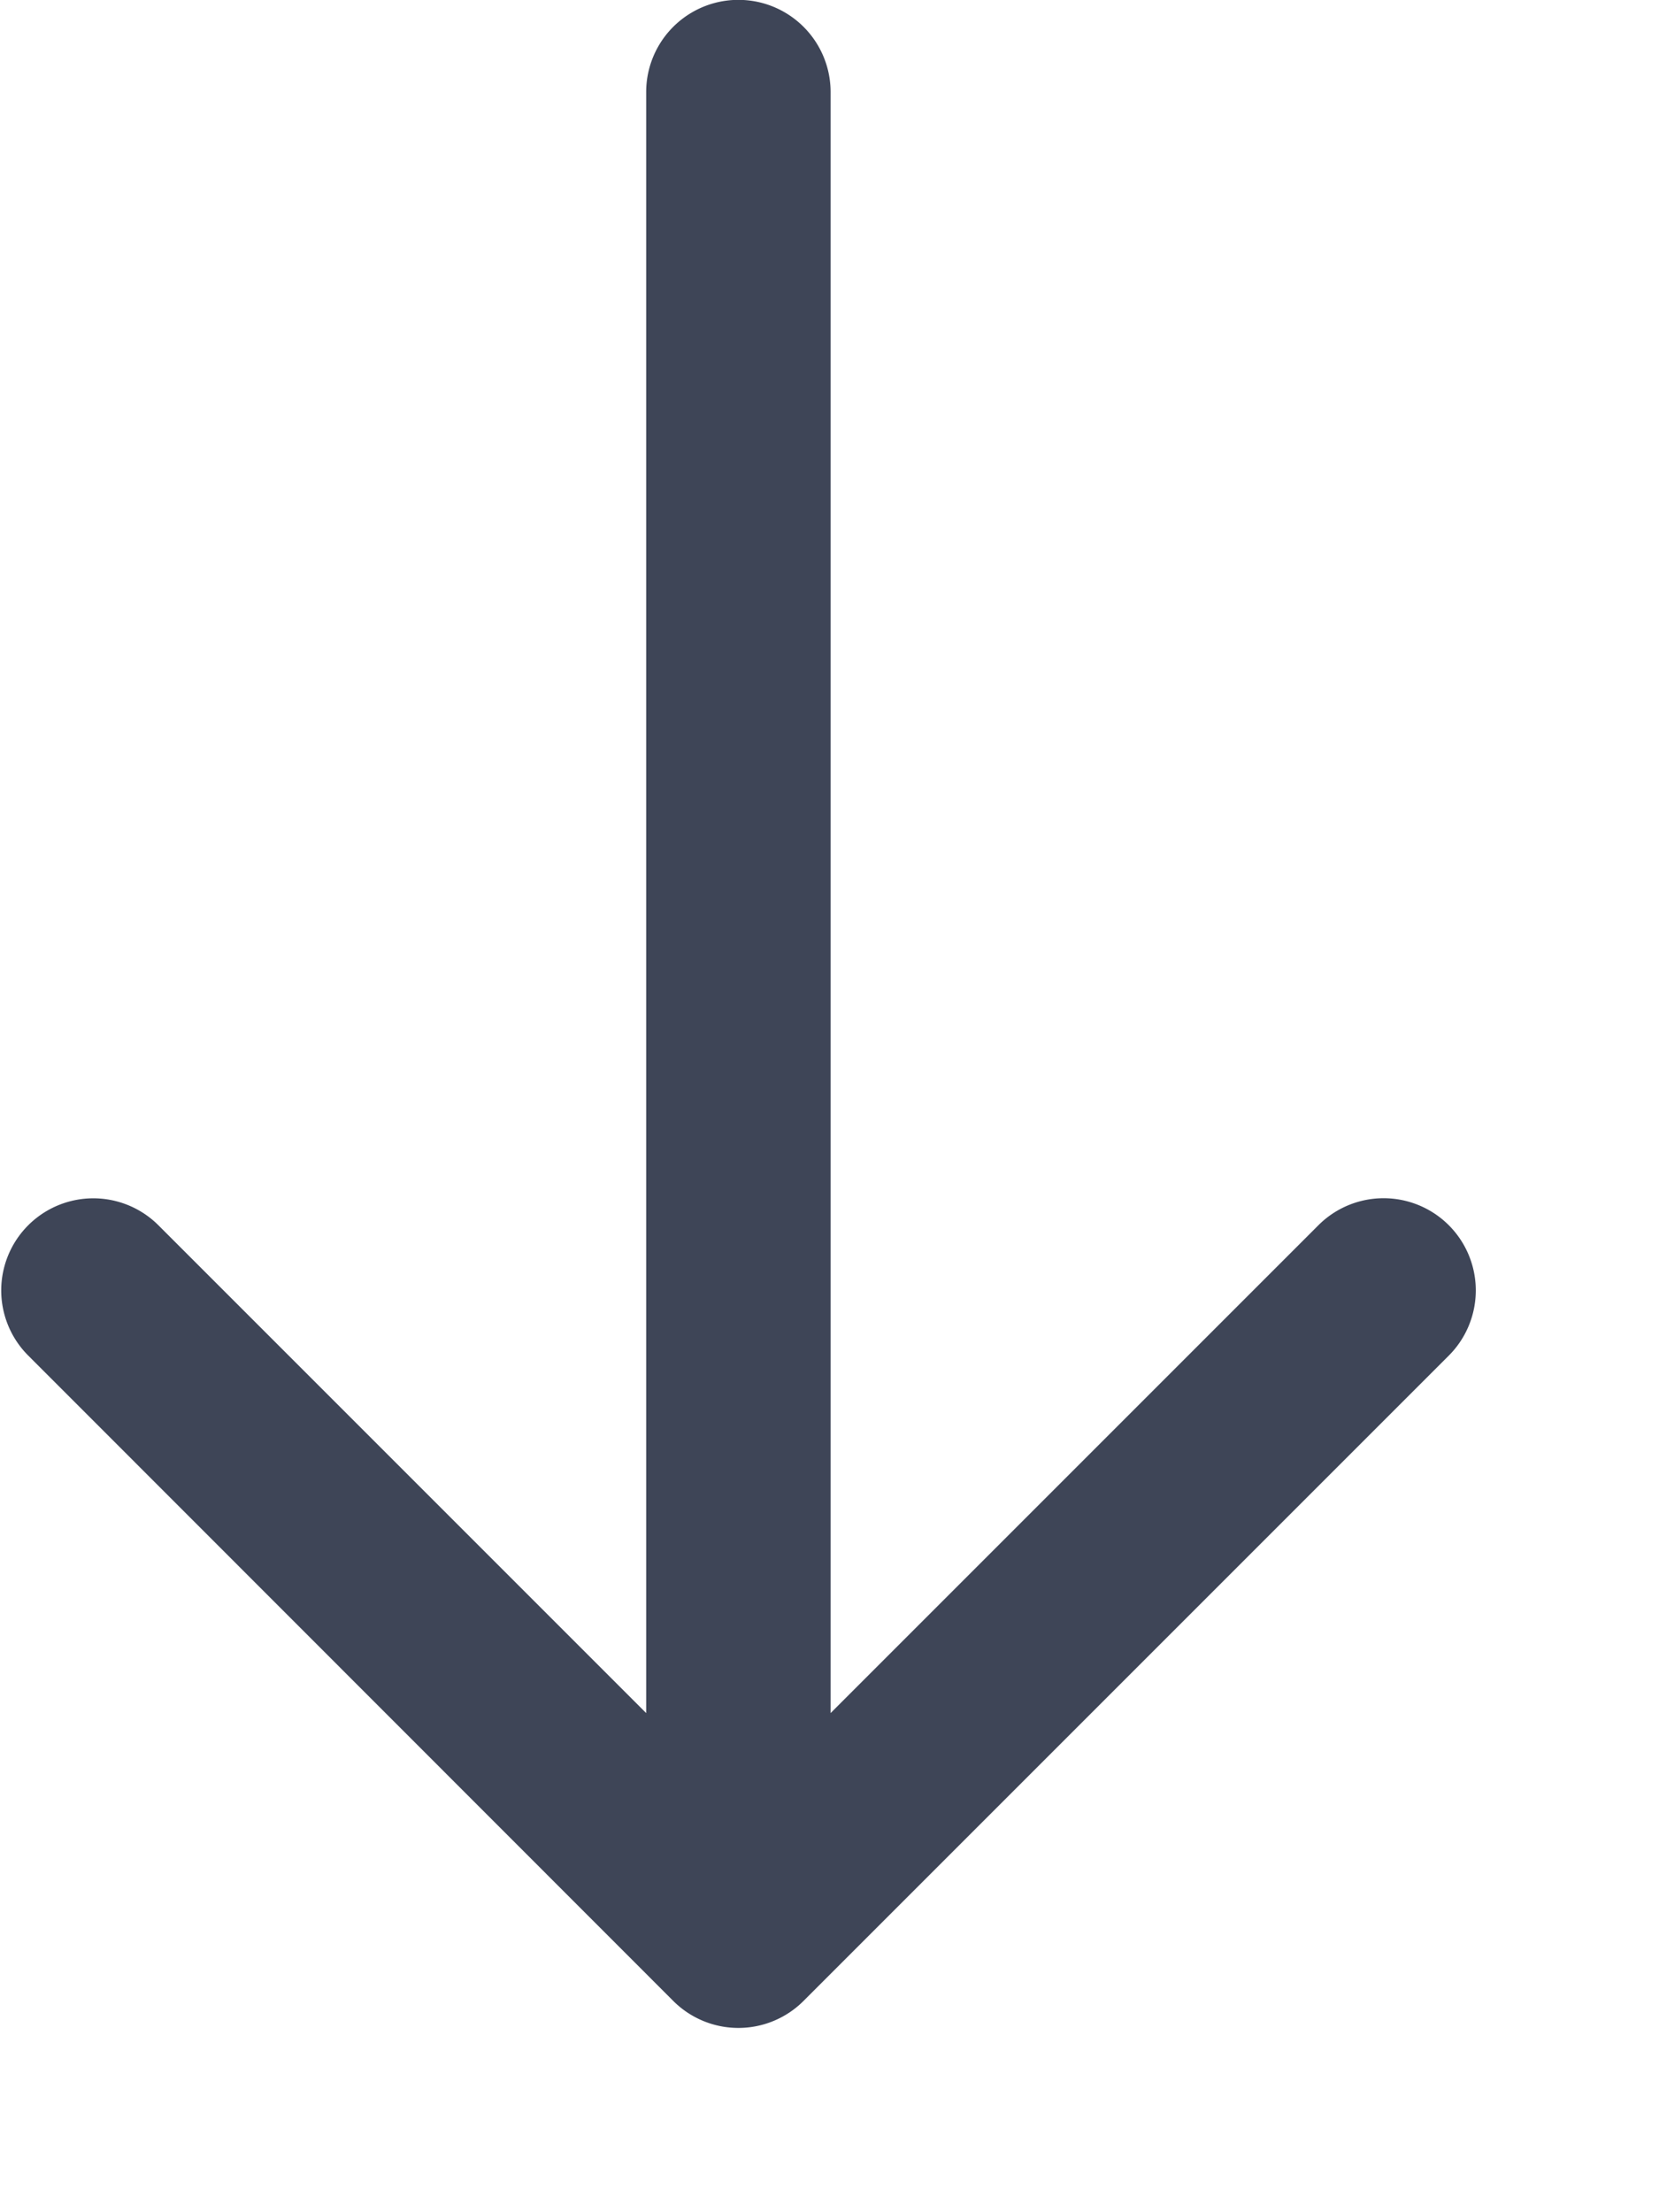 <svg width="6" height="8" fill="none" xmlns="http://www.w3.org/2000/svg"><path d="M2.906 7.236 5.24 4.902a.333.333 0 0 0-.472-.471L3.004 6.195V.333a.333.333 0 0 0-.667 0v5.862L.573 4.431a.333.333 0 1 0-.471.471l2.333 2.334a.333.333 0 0 0 .471 0Z" fill="#3E4557"/></svg>